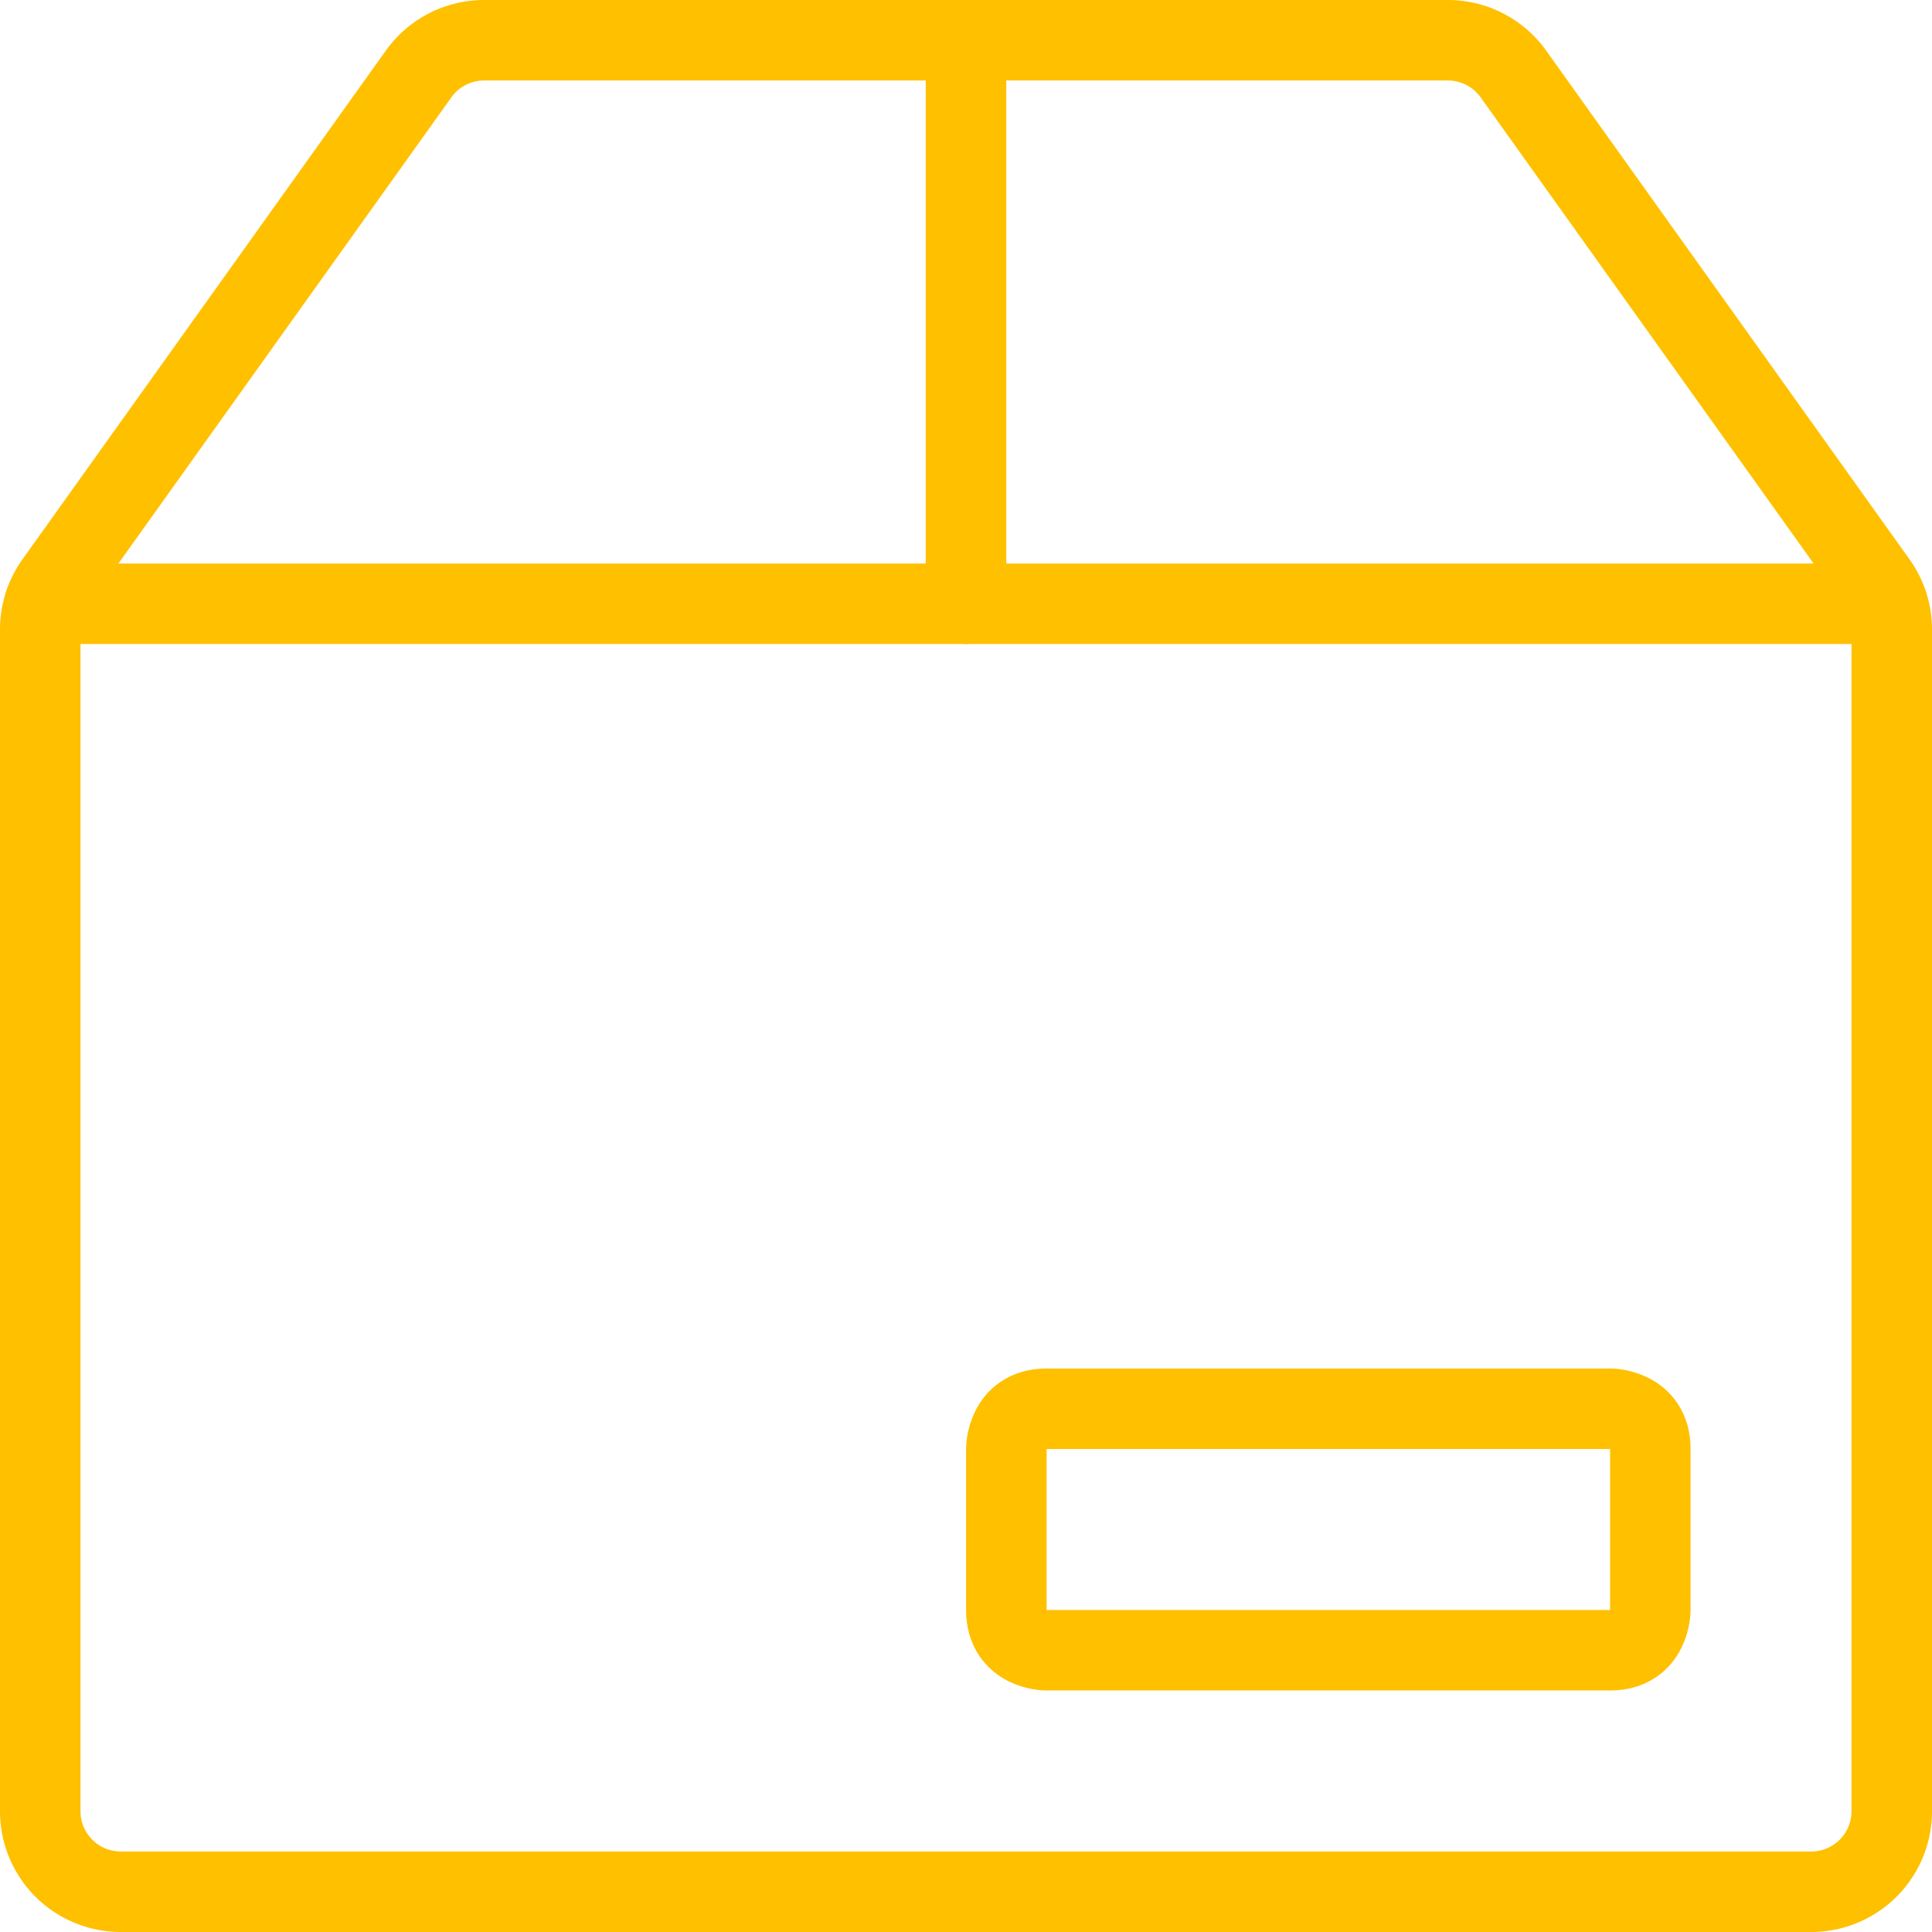 <svg xmlns="http://www.w3.org/2000/svg" viewBox="0 0 24 24" id="Shipment-Box--Streamline-Streamline--3.0.svg"><desc>Shipment Box Streamline Icon: https://streamlinehq.com</desc><defs></defs><title>shipment-box</title><path d="M18.8 0.919A1 1 0 0 0 17.985 0.5H6.015A1 1 0 0 0 5.2 0.919L0.686 7.239A1 1 0 0 0 0.5 7.82V22.5a1 1 0 0 0 1 1h21a1 1 0 0 0 1 -1V7.82a1 1 0 0 0 -0.186 -0.581Z" fill="none" stroke="#ffc000" stroke-linecap="round" stroke-linejoin="round" stroke-width="1"></path><path d="m12 0.5 0 7" fill="none" stroke="#ffc000" stroke-linecap="round" stroke-linejoin="round" stroke-width="1"></path><path d="M13.001 17.5h7s0.5 0 0.5 0.5v2s0 0.5 -0.5 0.5h-7s-0.5 0 -0.5 -0.5v-2s0 -0.5 0.5 -0.5" fill="none" stroke="#ffc000" stroke-linecap="round" stroke-linejoin="round" stroke-width="1"></path><path d="m0.553 7.5 22.894 0" fill="none" stroke="#ffc000" stroke-linecap="round" stroke-linejoin="round" stroke-width="1"></path></svg>
